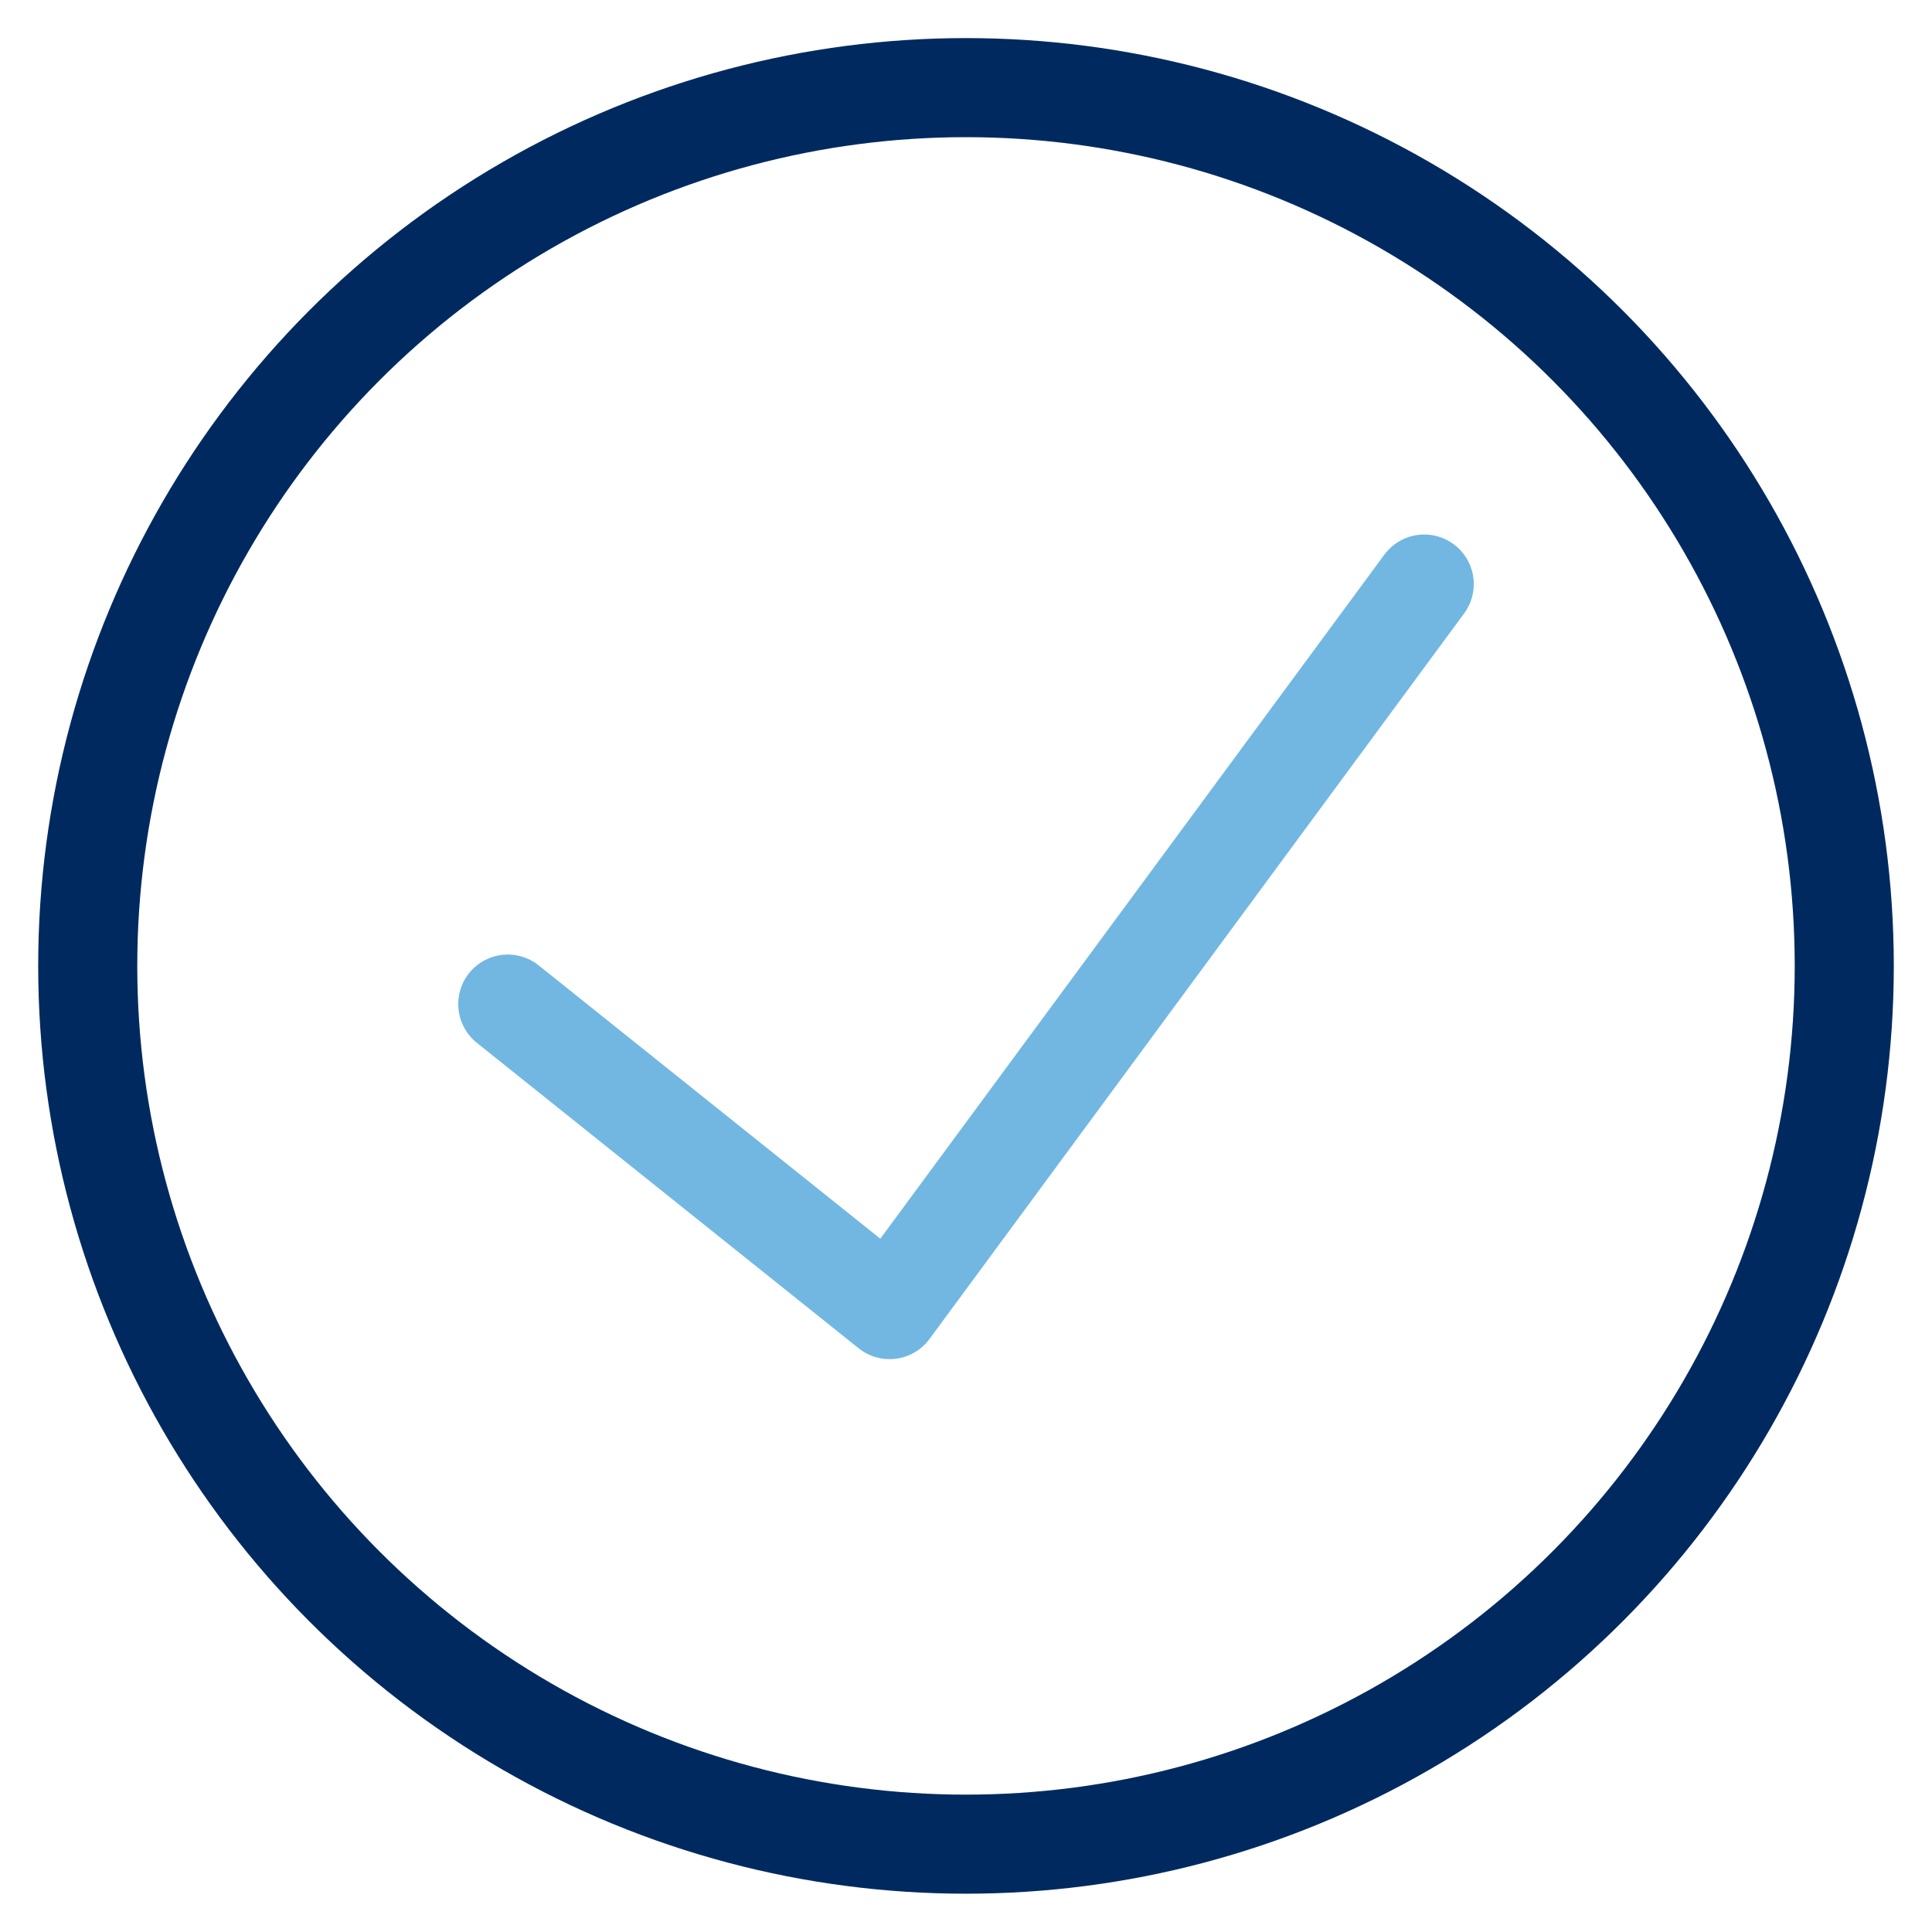 <?xml version="1.0" encoding="UTF-8"?>
<svg width="39px" height="39px" viewBox="0 0 39 39" version="1.1" xmlns="http://www.w3.org/2000/svg" xmlns:xlink="http://www.w3.org/1999/xlink">
    <title>check-circle-1 copy 3@2x</title>
    <g id="Magazin" stroke="none" stroke-width="1" fill="none" fill-rule="evenodd" stroke-linecap="round" stroke-linejoin="round">
        <g id="check-circle-1-copy-3" transform="translate(1, 1)" stroke-width="2">
            <polyline id="Path" stroke="#71B7E2" points="27.75 10.79 16.958 25.436 9.25 19.269"></polyline>
            <circle id="Oval" stroke="#002A5F" cx="18.5" cy="18.498" r="17.729"></circle>
        </g>
    </g>
</svg>